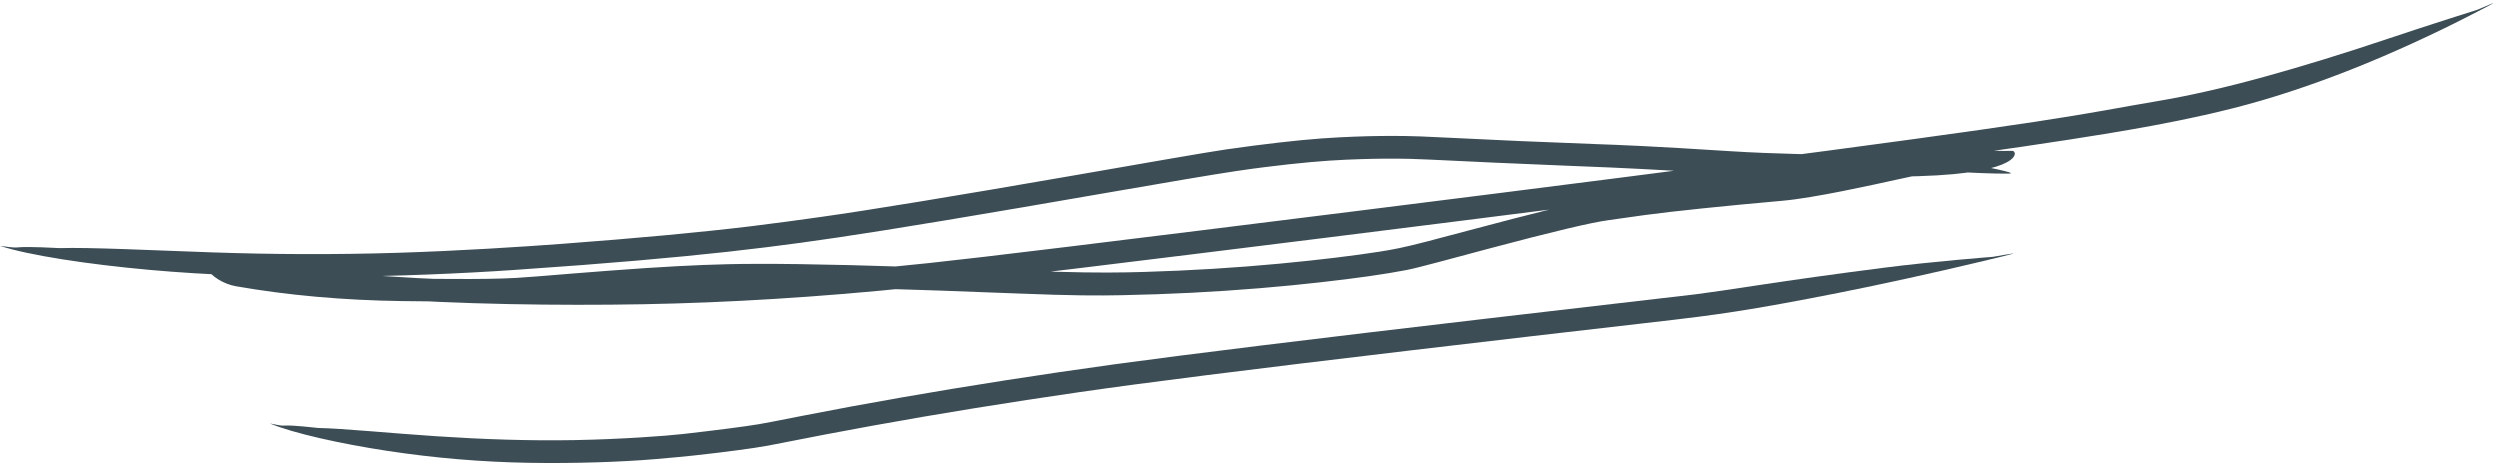 <?xml version="1.0" encoding="UTF-8" standalone="no"?><svg xmlns="http://www.w3.org/2000/svg" xmlns:xlink="http://www.w3.org/1999/xlink" fill="#3c4d55" height="444.5" preserveAspectRatio="xMidYMid meet" version="1" viewBox="-579.8 1034.2 2397.2 444.5" width="2397.2" zoomAndPan="magnify"><g><g id="change1_2"><path d="M-579.815,1269.955C-552.19,1279.041,-495.108,1287.692,-436.804,1292.948C-378.501,1298.205,-319.105,1299.963,-258.738,1299.533C-198.372,1299.102,-137.035,1296.483,-87.435,1293.097C-37.834,1289.712,-2.548,1286.979,29.723,1284.195C61.995,1281.41,91.257,1278.573,117.513,1275.682C143.77,1272.791,167.03,1269.844,187.404,1267.073C207.778,1264.303,233.478,1260.546,268.135,1255.042C302.791,1249.539,346.433,1242.284,399.074,1233.278C451.715,1224.271,513.359,1213.511,556.421,1206.199C599.484,1198.888,617.201,1196.434,633.345,1194.412C649.488,1192.39,664.052,1190.8,677.026,1189.641C690,1188.482,701.371,1187.753,710.639,1187.352C719.906,1186.952,727.946,1186.674,735.954,1186.504C743.962,1186.335,751.937,1186.274,759.882,1186.322C767.826,1186.37,775.738,1186.526,790.879,1187.223C806.021,1187.92,828.991,1189.056,852.508,1190.133C876.026,1191.211,900.09,1192.229,924.702,1193.189C949.313,1194.149,974.472,1195.05,1026.889,1198.015C1079.306,1200.981,1159.518,1206.088,1259.916,1203.128C1360.313,1200.167,1355.092,1178.729,1349.786,1178.857C1344.48,1178.985,1337.827,1178.941,1329.871,1178.719C1321.915,1178.498,1312.674,1178.096,1302.038,1177.507C1291.402,1176.918,1287.003,1176.979,1283.547,1177.081C1280.092,1177.182,1276.989,1177.318,1274.227,1177.492C1271.464,1177.665,1269.024,1177.879,1266.539,1178.207C1264.053,1178.535,1209.74,1190.586,1168.07,1197.825C1126.401,1205.064,1098.291,1207.616,1073.737,1210.017C1049.183,1212.419,1028.179,1214.672,1010.708,1216.779C993.237,1218.887,979.272,1220.853,970.472,1221.995C961.673,1223.136,950.902,1224.894,934.89,1228.389C918.879,1231.883,897.391,1237.135,870.35,1244.156C843.309,1251.178,810.692,1259.973,788.117,1265.85C765.542,1271.728,754.952,1273.655,742.597,1275.582C730.241,1277.509,716.134,1279.431,700.288,1281.344C684.442,1283.258,666.862,1285.161,646.754,1287.058C626.645,1288.956,605.011,1290.632,583.221,1291.967C561.431,1293.303,539.484,1294.299,517.381,1294.954C495.277,1295.609,473.017,1295.923,433.687,1294.807C394.357,1293.691,342.496,1291.71,297.955,1290.254C253.414,1288.798,216.184,1287.866,186.247,1287.458C156.31,1287.051,133.627,1287.17,118.194,1287.542C102.76,1287.915,87.498,1288.475,69.257,1289.455C51.016,1290.436,29.779,1291.837,5.535,1293.658C-18.709,1295.479,-45.965,1297.72,-64.045,1299.191C-82.124,1300.662,-89.987,1301.027,-99.009,1301.283C-108.031,1301.539,-118.201,1301.684,-129.514,1301.717C-140.826,1301.749,-153.277,1301.67,-173.923,1301.559C-194.57,1301.449,-221.853,1300.74,-248.309,1299.068C-274.764,1297.396,-300.394,1294.763,-325.196,1291.17C-349.999,1287.578,-373.976,1283.028,-369.142,1294.09C-364.307,1305.153,-325.676,1310.404,-285.296,1314.548C-244.917,1318.692,-202.787,1321.729,-158.907,1323.662C-115.026,1325.595,-69.392,1326.425,-26.374,1326.459C16.645,1326.494,57.065,1325.799,99.041,1324.099C141.017,1322.398,184.55,1319.694,229.641,1315.986C274.732,1312.277,321.382,1307.566,454.817,1291.363C588.252,1275.159,782.832,1250.902,940.584,1230.791C1098.335,1210.681,1219.266,1194.715,1303.412,1182.89C1387.557,1171.065,1435.06,1163.353,1462.629,1158.57C1490.198,1153.787,1524.559,1147.288,1560.788,1138.158C1597.018,1129.029,1634.888,1116.56,1674.377,1100.98C1713.865,1085.4,1754.792,1066.39,1786.096,1050.319C1817.401,1034.248,1817.401,1034.248,1795.917,1043.487C1795.917,1043.487,1751.107,1057.537,1709.523,1071.496C1667.94,1085.456,1628.733,1097.547,1591.801,1107.743C1554.87,1117.938,1520.073,1125.981,1487.001,1131.497C1453.928,1137.012,1431.207,1141.922,1371.92,1150.936C1312.633,1159.95,1216.37,1173.135,1083.238,1190.472C950.105,1207.81,780.121,1229.297,573.3,1254.932C366.478,1280.568,319.066,1285.916,273.202,1290.267C227.337,1294.619,183.052,1297.971,140.346,1300.324C97.641,1302.677,56.517,1304.032,16.937,1304.388C-22.644,1304.745,-69.175,1304.651,-113.854,1303.464C-158.532,1302.277,-201.429,1299.998,-242.543,1296.627C-283.657,1293.257,-322.986,1288.797,-361.175,1283.178C-399.364,1277.559,-378.357,1304.356,-353.475,1308.697C-328.593,1313.039,-302.913,1316.39,-276.435,1318.755C-249.958,1321.119,-222.683,1322.498,-194.689,1322.893C-166.696,1323.289,-153.475,1323.443,-141.273,1323.486C-129.071,1323.528,-117.979,1323.457,-107.993,1323.271C-98.007,1323.085,-89.12,1322.784,-81.258,1322.361C-73.396,1321.938,-44.137,1319.417,-17.984,1317.324C8.169,1315.231,31.284,1313.559,51.353,1312.308C71.422,1311.058,88.435,1310.229,102.437,1309.818C116.438,1309.407,133.945,1308.942,158.735,1308.999C183.524,1309.055,215.71,1309.635,255.258,1310.738C294.805,1311.842,341.701,1313.47,396.017,1315.625C450.332,1317.78,473.213,1317.696,495.646,1317.264C518.078,1316.832,540.357,1316.055,562.481,1314.935C584.606,1313.814,606.576,1312.35,628.395,1310.54C650.214,1308.731,669.128,1306.817,686.303,1304.891C703.477,1302.965,718.956,1301.021,732.747,1299.059C746.538,1297.097,758.652,1295.112,769.323,1293.047C779.994,1290.981,816.412,1280.982,847.045,1272.812C877.678,1264.641,902.679,1258.258,922.01,1253.668C941.34,1249.079,954.914,1246.295,962.9,1245.276C970.886,1244.257,982.505,1242.386,997.322,1240.416C1012.14,1238.445,1030.584,1236.313,1052.628,1234.025C1074.672,1231.738,1100.305,1229.296,1129.988,1226.642C1159.67,1223.987,1214.456,1211.843,1241.948,1205.79C1269.441,1199.737,1271.151,1199.549,1273.314,1199.38C1275.477,1199.21,1278.068,1199.066,1281.068,1198.95C1284.068,1198.834,1287.468,1198.748,1294.423,1199.031C1301.379,1199.314,1311.634,1199.845,1320.665,1200.195C1329.695,1200.545,1337.512,1200.713,1344.143,1200.697C1350.774,1200.68,1356.264,1200.472,1307.887,1190.916C1259.508,1181.361,1159.775,1184.316,1080.371,1179.238C1000.967,1174.16,975.229,1173.289,950.298,1172.37C925.368,1171.451,900.986,1170.474,877.154,1169.438C853.322,1168.402,830.04,1167.307,807.267,1166.153C784.495,1164.998,776.268,1164.758,768.145,1164.635C760.023,1164.512,751.87,1164.5,743.687,1164.6C735.504,1164.699,727.291,1164.909,719.072,1165.23C710.854,1165.55,700.195,1166.011,687.908,1166.91C675.621,1167.81,661.82,1169.14,646.492,1170.901C631.164,1172.662,614.302,1174.853,595.794,1177.491C577.286,1180.129,509.595,1192.065,450.998,1202.232C392.401,1212.399,342.825,1220.811,302.276,1227.466C261.728,1234.121,230.221,1239.017,207.728,1242.159C185.234,1245.301,164.154,1248.261,140.143,1251.159C116.131,1254.057,89.068,1256.909,58.962,1259.714C28.856,1262.518,-4.289,1265.275,-40.461,1267.981C-76.632,1270.688,-138.216,1274.74,-198.717,1276.614C-259.217,1278.489,-318.73,1278.192,-377.286,1276.166C-435.842,1274.14,-493.567,1271.24,-522.511,1272.108C-579.713,1269.193,-551.557,1273.737,-579.815,1269.955 Z"/></g><g id="change1_1"><path d="M-321.027,1440.237C-298.93,1449.554,-253.477,1459.681,-208.119,1466.573C-162.761,1473.466,-117.62,1477.214,-72.828,1477.978C-28.035,1478.742,16.352,1477.138,47.53,1474.519C78.707,1471.899,95.065,1469.993,108.945,1468.28C122.826,1466.567,134.24,1465.045,143.22,1463.708C152.2,1462.371,158.813,1461.203,176.316,1457.68C193.819,1454.157,224.615,1448.237,256.299,1442.484C287.984,1436.73,320.556,1431.144,354.017,1425.724C387.478,1420.305,421.826,1415.053,454.378,1410.334C486.929,1405.616,525.644,1400.439,577.22,1393.938C628.796,1387.436,693.218,1379.612,770.477,1370.467C847.737,1361.322,937.832,1350.856,991.817,1344.705C1045.803,1338.554,1061.163,1336.477,1085.252,1332.761C1109.34,1329.045,1142.158,1323.162,1183.694,1314.91C1225.229,1306.659,1275.413,1295.62,1317.315,1285.608C1359.217,1275.597,1359.217,1275.597,1330.974,1280.481C1330.974,1280.481,1273.564,1284.881,1225.622,1291.048C1177.681,1297.216,1138.785,1302.716,1108.893,1307.253C1079,1311.79,1058.066,1314.924,1046.039,1316.4C1034.011,1317.877,935.332,1329.226,849.486,1339.255C763.639,1349.284,690.617,1357.994,630.415,1365.385C570.213,1372.775,522.823,1378.848,488.237,1383.605C453.65,1388.362,418.596,1393.52,384.418,1398.847C350.24,1404.174,316.943,1409.671,284.528,1415.338C252.113,1421.004,220.579,1426.84,189.938,1432.843C159.297,1438.847,154.719,1439.817,147.769,1440.964C140.819,1442.111,131.27,1443.474,119.187,1445.04C107.103,1446.606,92.501,1448.37,75.539,1450.318C58.577,1452.265,15.177,1455.396,-28.572,1456.196C-72.322,1456.996,-116.49,1455.469,-161.189,1452.512C-205.888,1449.554,-251.213,1444.995,-274.564,1444.58C-320.874,1439.485,-298.067,1444.918,-321.027,1440.237 Z"/></g></g></svg>